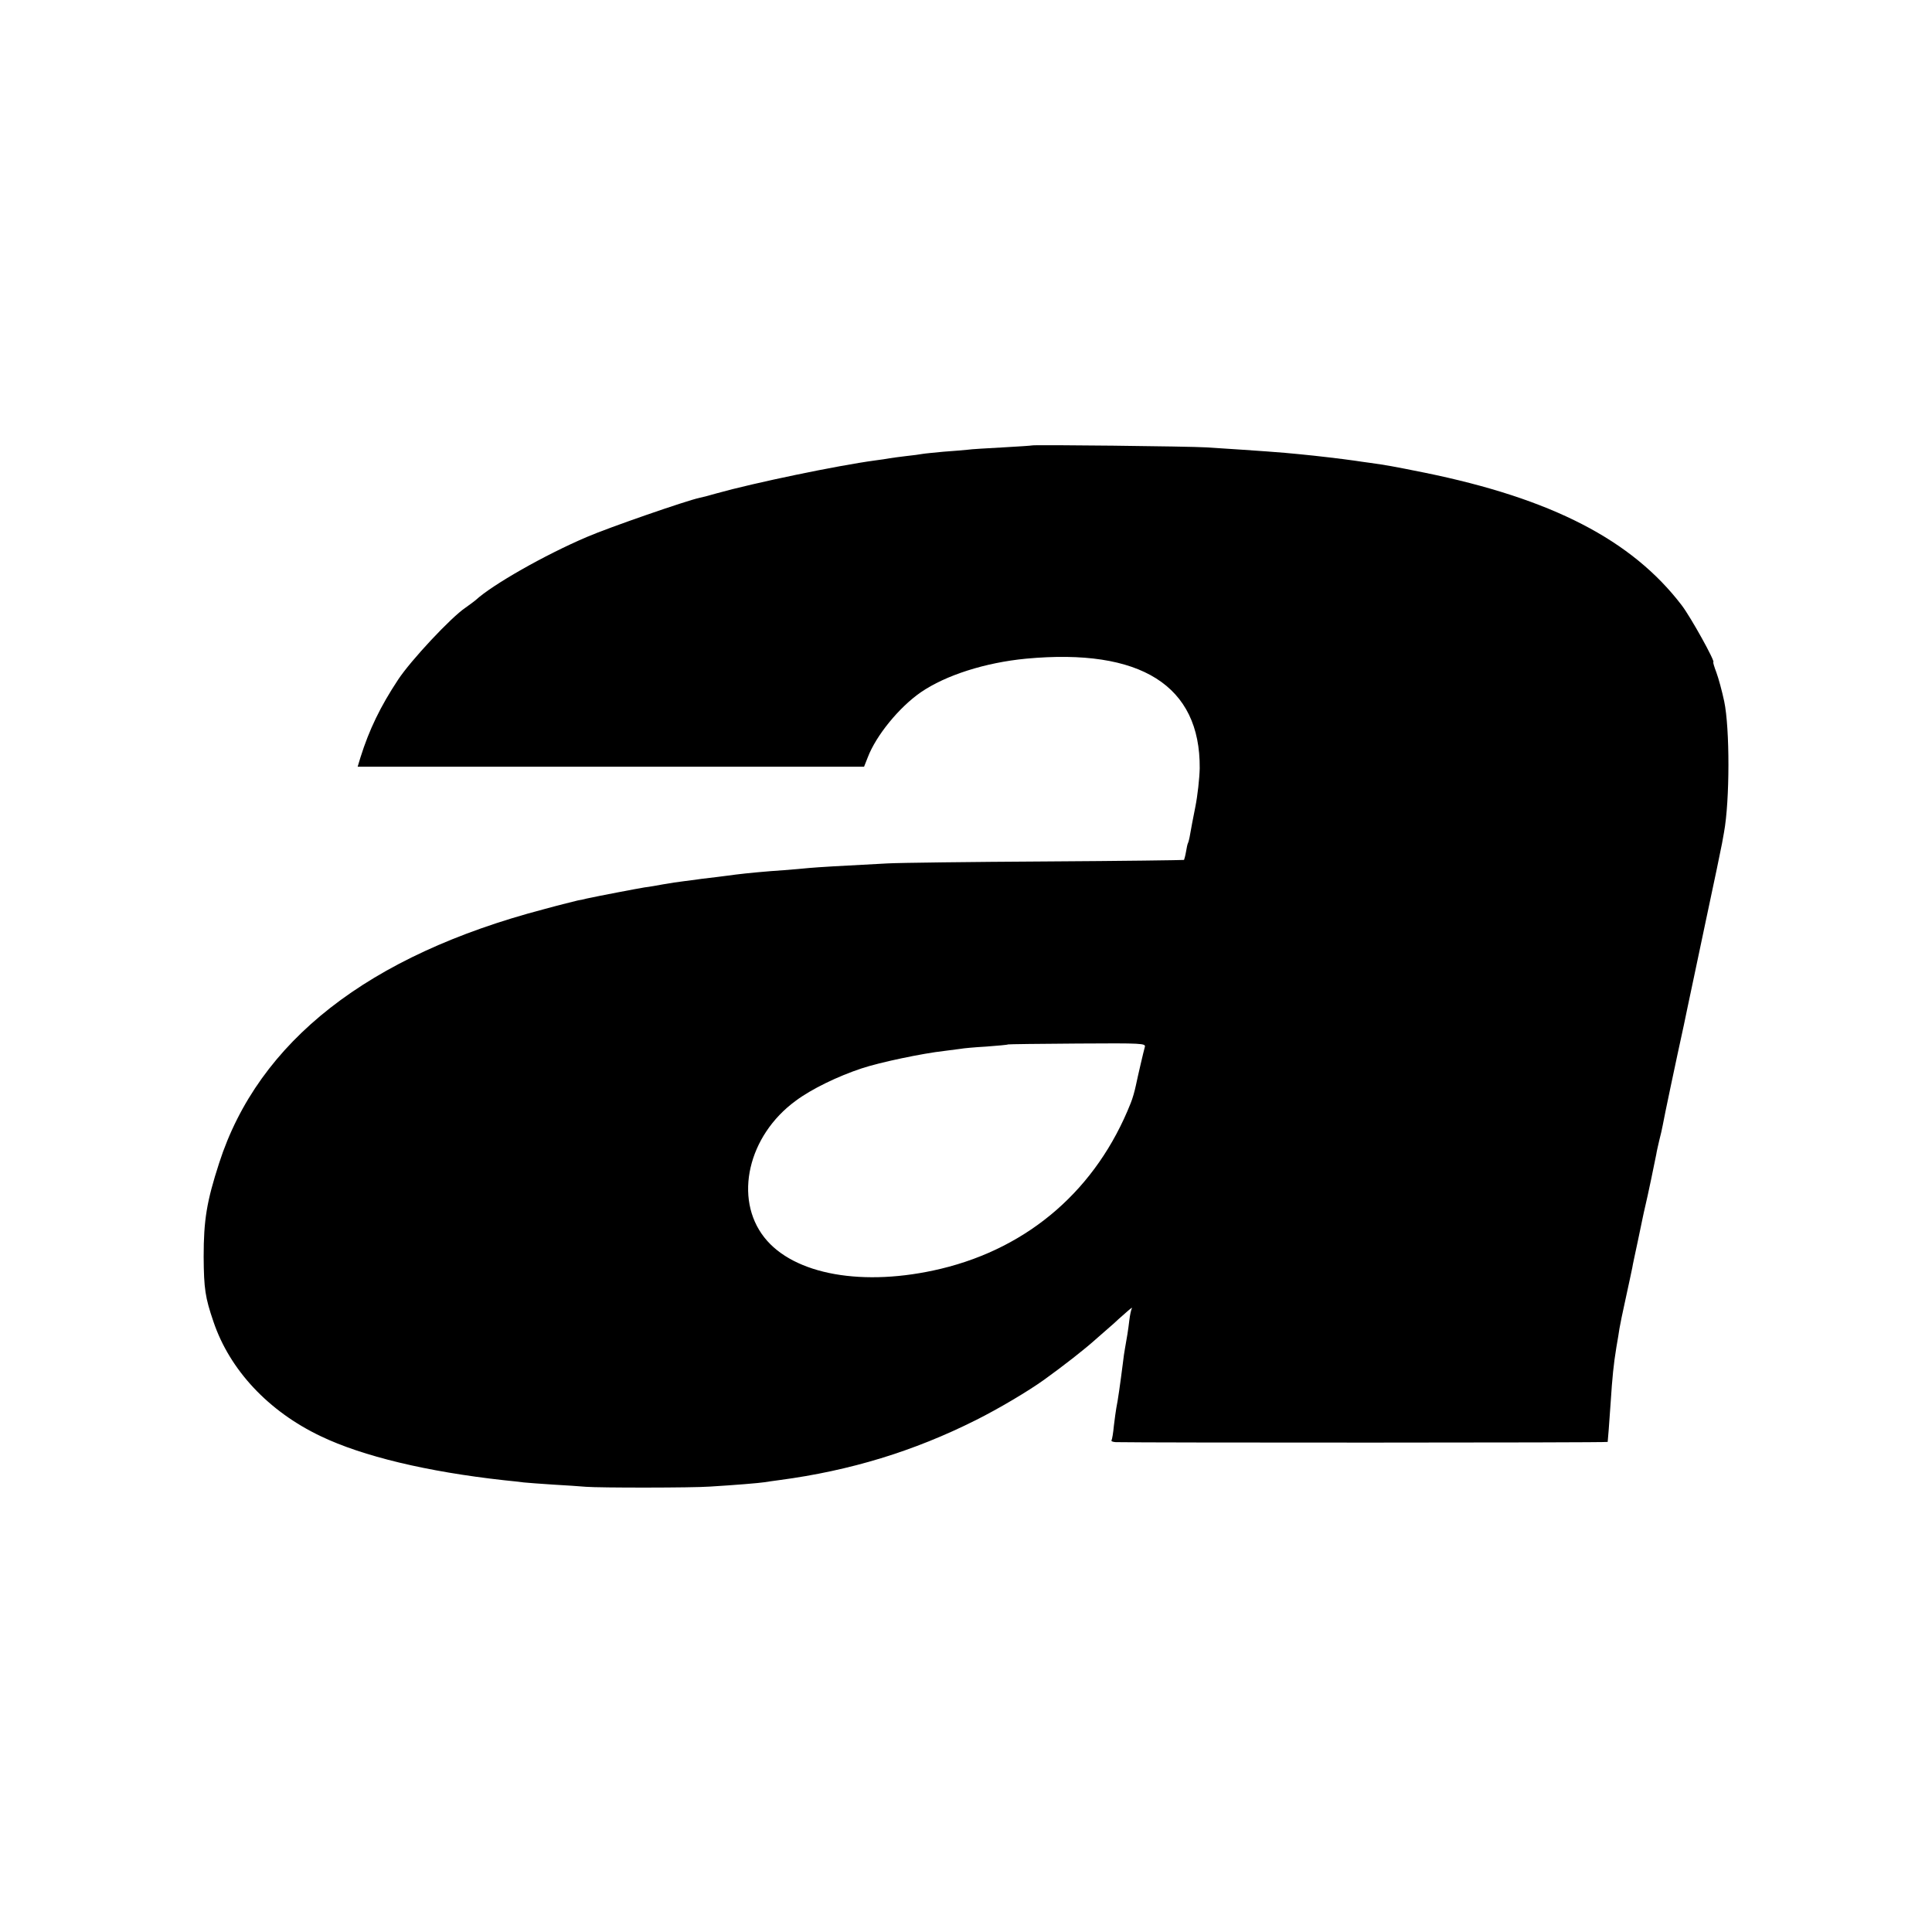 <?xml version="1.0" standalone="no"?>
<!DOCTYPE svg PUBLIC "-//W3C//DTD SVG 20010904//EN"
 "http://www.w3.org/TR/2001/REC-SVG-20010904/DTD/svg10.dtd">
<svg version="1.0" xmlns="http://www.w3.org/2000/svg"
 width="887pt" height="887pt" viewBox="0 0 887 887"
 preserveAspectRatio="xMidYMid meet">
<g transform="translate(0,887) scale(0.1,-0.1)"
fill="#000000" stroke="none">
<path d="M4738 6825 c-2 -1 -61 -5 -133 -9 -71 -4 -146 -8 -165 -11 -19 -2
-69 -6 -110 -9 -41 -4 -84 -8 -95 -10 -11 -2 -45 -7 -76 -10 -31 -4 -65 -8
-75 -10 -11 -2 -41 -7 -67 -10 -171 -23 -556 -103 -727 -151 -30 -9 -66 -18
-80 -21 -57 -12 -413 -135 -515 -179 -195 -83 -435 -220 -511 -290 -6 -5 -27
-21 -47 -35 -66 -44 -251 -242 -309 -330 -82 -124 -133 -230 -173 -357 l-13
-43 1163 0 1162 0 17 43 c38 100 144 230 244 299 114 78 295 136 483 154 526
49 800 -123 797 -503 -1 -47 -10 -127 -20 -177 -10 -50 -21 -107 -24 -126 -3
-19 -8 -38 -10 -41 -2 -3 -6 -21 -9 -40 -3 -18 -8 -35 -9 -37 -2 -1 -286 -5
-632 -7 -346 -2 -674 -6 -729 -9 -232 -12 -313 -17 -360 -21 -27 -3 -79 -7
-115 -10 -78 -5 -172 -14 -220 -20 -19 -3 -57 -7 -85 -11 -27 -3 -61 -7 -75
-9 -14 -2 -47 -7 -75 -10 -27 -3 -72 -10 -100 -15 -27 -5 -66 -12 -85 -14 -31
-5 -210 -39 -265 -51 -11 -3 -30 -7 -42 -9 -12 -3 -82 -20 -155 -40 -807 -212
-1312 -607 -1492 -1166 -57 -176 -71 -261 -71 -430 1 -147 7 -187 45 -298 75
-222 253 -412 493 -526 192 -92 488 -163 842 -202 33 -3 74 -8 90 -10 17 -2
77 -6 135 -10 58 -3 125 -8 150 -10 61 -5 489 -5 570 1 116 7 224 16 250 20
14 2 45 7 70 10 323 43 615 132 900 275 104 52 239 132 313 185 90 65 183 137
242 190 38 33 74 65 80 70 6 6 28 26 50 45 21 19 35 30 32 24 -4 -6 -9 -30
-12 -54 -5 -44 -12 -87 -20 -130 -3 -14 -7 -45 -10 -70 -12 -94 -23 -172 -30
-205 -2 -11 -7 -47 -11 -80 -3 -33 -8 -63 -11 -68 -2 -4 6 -7 19 -8 118 -3
2258 -3 2259 1 1 7 7 81 14 185 7 109 13 171 26 250 6 33 12 71 14 85 2 14 15
77 29 140 14 63 27 126 30 140 2 14 14 68 25 120 11 52 22 104 24 115 2 11 7
31 10 45 10 40 46 213 51 240 2 14 9 43 14 65 6 22 13 54 16 70 5 30 61 296
97 460 10 50 21 99 23 110 2 11 37 173 76 360 40 187 74 350 76 363 2 12 6 34
9 50 27 147 27 478 1 602 -10 47 -26 106 -36 133 -10 26 -16 47 -14 47 11 0
-103 206 -145 261 -229 300 -597 490 -1181 609 -149 30 -172 34 -250 45 -25 3
-56 8 -70 10 -57 8 -172 22 -257 30 -78 8 -175 15 -423 31 -79 5 -797 13 -802
9z m518 -2762 c-5 -17 -33 -137 -41 -176 -6 -28 -15 -60 -24 -82 -156 -393
-464 -662 -871 -760 -355 -85 -676 -28 -811 144 -141 179 -75 467 144 627 72
54 194 113 303 149 84 28 280 69 379 80 33 4 68 9 77 10 9 2 61 7 115 10 54 4
99 8 101 10 1 1 145 3 318 4 300 2 315 1 310 -16z"/>
</g>
</svg>
